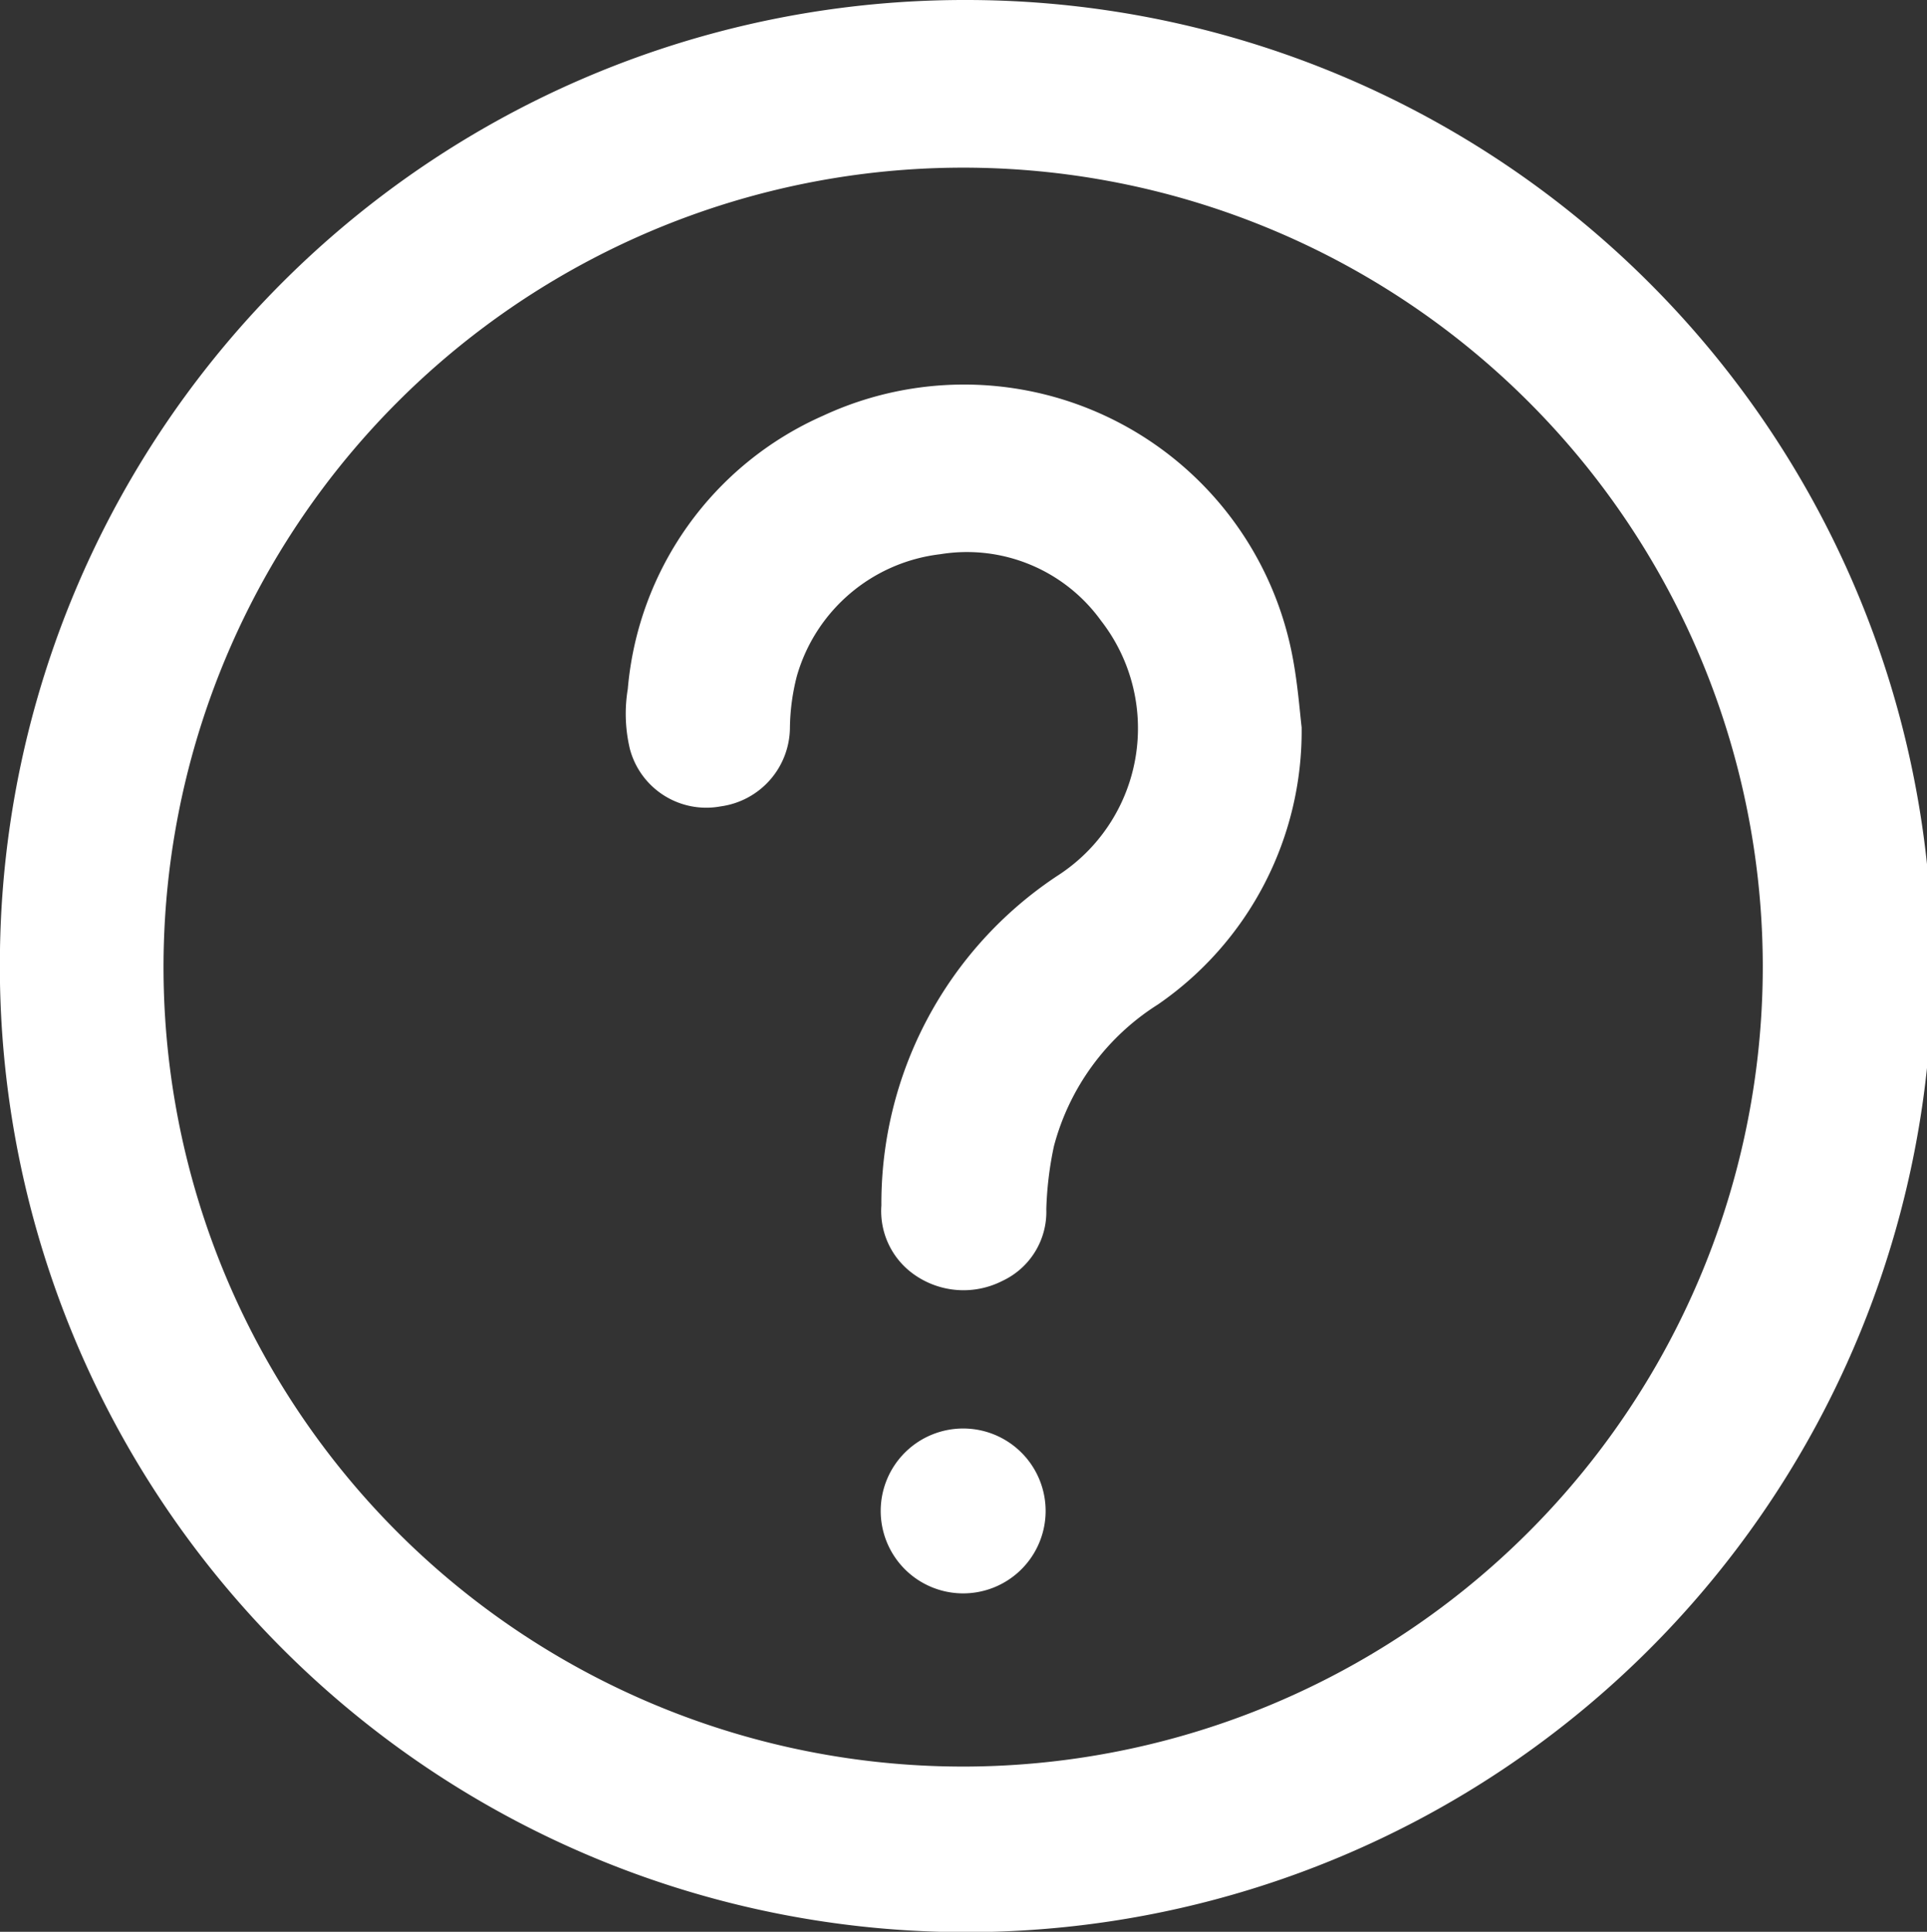<svg xmlns="http://www.w3.org/2000/svg" viewBox="0 0 55.62 55.77"><rect x="0" y="0" width="55.62" height="55.77" fill="#333333" stroke="none"/><g id="b7c1c570-179a-469e-909c-a26fc7df98eb" data-name="Layer 2"><g id="ad8a956f-ffb3-42fd-b995-5f222266ff16" data-name="Layer 1"><path d="M27.88,0A27.89,27.89,0,1,1,0,27.41,27.84,27.84,0,0,1,27.88,0Zm23,27.87A23.08,23.08,0,1,0,27.87,51,23.1,23.1,0,0,0,50.88,27.87Z" style="fill:#fff"/><path d="M37.57,21a9.58,9.58,0,0,1-4.15,8,6.93,6.93,0,0,0-3,4.09,10.06,10.06,0,0,0-.22,1.82,2.2,2.2,0,0,1-1.27,2.07,2.47,2.47,0,0,1-2.62-.24,2.24,2.24,0,0,1-.87-1.94,11.34,11.34,0,0,1,5.07-9.51,5.06,5.06,0,0,0,1.27-7.37A4.77,4.77,0,0,0,27.14,16,4.9,4.9,0,0,0,23,19.52a6.23,6.23,0,0,0-.2,1.5,2.31,2.31,0,0,1-2,2.26,2.28,2.28,0,0,1-2.62-1.66,4.38,4.38,0,0,1-.06-1.73A9.51,9.51,0,0,1,23.76,12,9.65,9.65,0,0,1,37.3,18.92C37.45,19.69,37.51,20.47,37.57,21Z" style="fill:#fff"/><path d="M27.79,46a2.38,2.38,0,1,1,2.39-2.34A2.38,2.38,0,0,1,27.79,46Z" style="fill:#fff"/></g></g></svg>